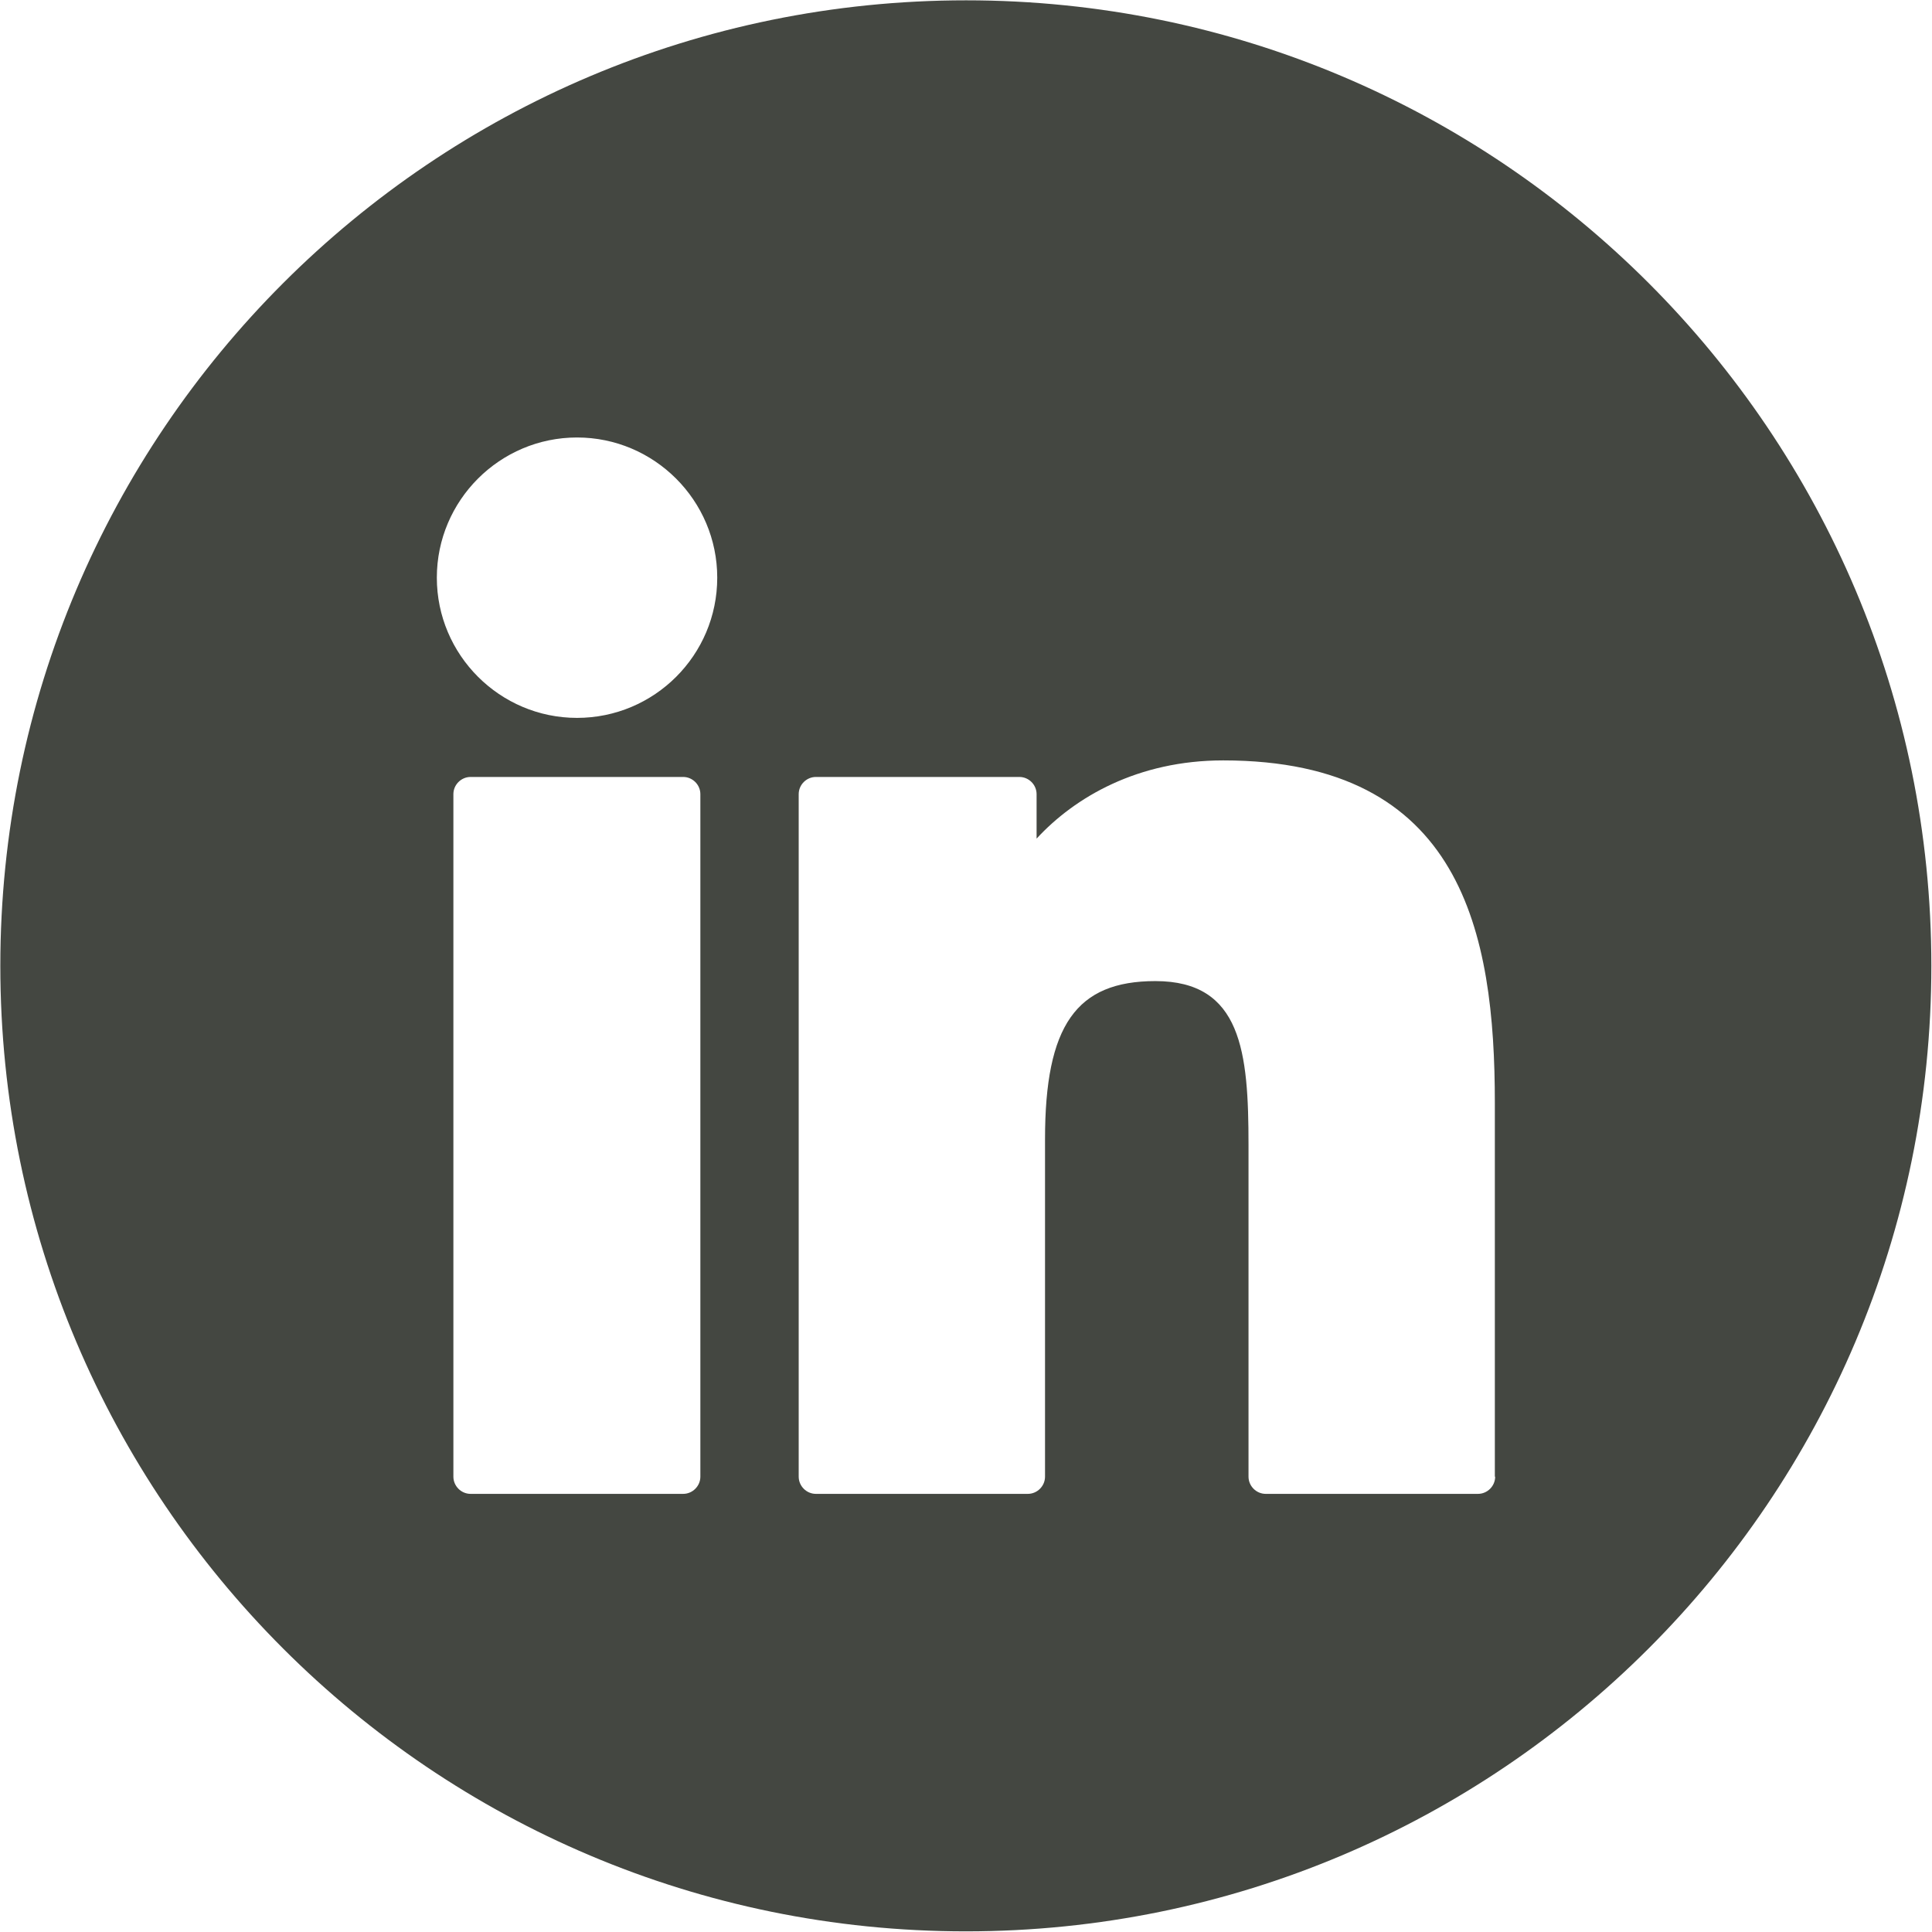 <?xml version="1.0" encoding="utf-8"?>
<svg xmlns="http://www.w3.org/2000/svg" xmlns:serif="http://www.serif.com/" xmlns:xlink="http://www.w3.org/1999/xlink" version="1.1" id="Lager_1" x="0px" y="0px" viewBox="0 0 595.3 595.2" style="enable-background:new 0 0 595.3 595.2;">
<style type="text/css">
	.st0{fill-rule:evenodd;clip-rule:evenodd;fill:#444741;}
</style>
<path class="st0" d="M297.7,0.1C133.3,0.1,0.1,133.3,0.1,297.6s133.2,297.5,297.5,297.5s297.5-133.2,297.5-297.5S462,0.1,297.7,0.1z&#xA;	 M215.8,455c0,2.9-2.4,5.3-5.3,5.3H145c-2.9,0-5.3-2.4-5.3-5.3V244.7c0-2.9,2.4-5.3,5.3-5.3h65.5c2.9,0,5.3,2.4,5.3,5.3V455z&#xA;	 M177.8,221.2c-23.8,0-43.2-19.4-43.2-43.2c0-23.8,19.4-43.2,43.2-43.2c23.8,0,43.2,19.4,43.2,43.2&#xA;	C221,201.9,201.6,221.2,177.8,221.2z M460.7,455c0,2.9-2.4,5.3-5.3,5.3h-65.4c-2.9,0-5.3-2.4-5.3-5.3V352.8&#xA;	c0-28.6-2.1-50.5-28.7-50.5c-24.4,0-34,13.7-34,48.7V455c0,2.9-2.4,5.3-5.3,5.3h-65.3c-2.9,0-5.3-2.4-5.3-5.3V244.7&#xA;	c0-2.9,2.4-5.3,5.3-5.3h62.7c2.9,0,5.3,2.4,5.3,5.3v13.7c11.8-12.8,31.2-24.1,57.5-24.1c73.7,0,83.7,53.3,83.7,105.5V455z"/>
</svg>